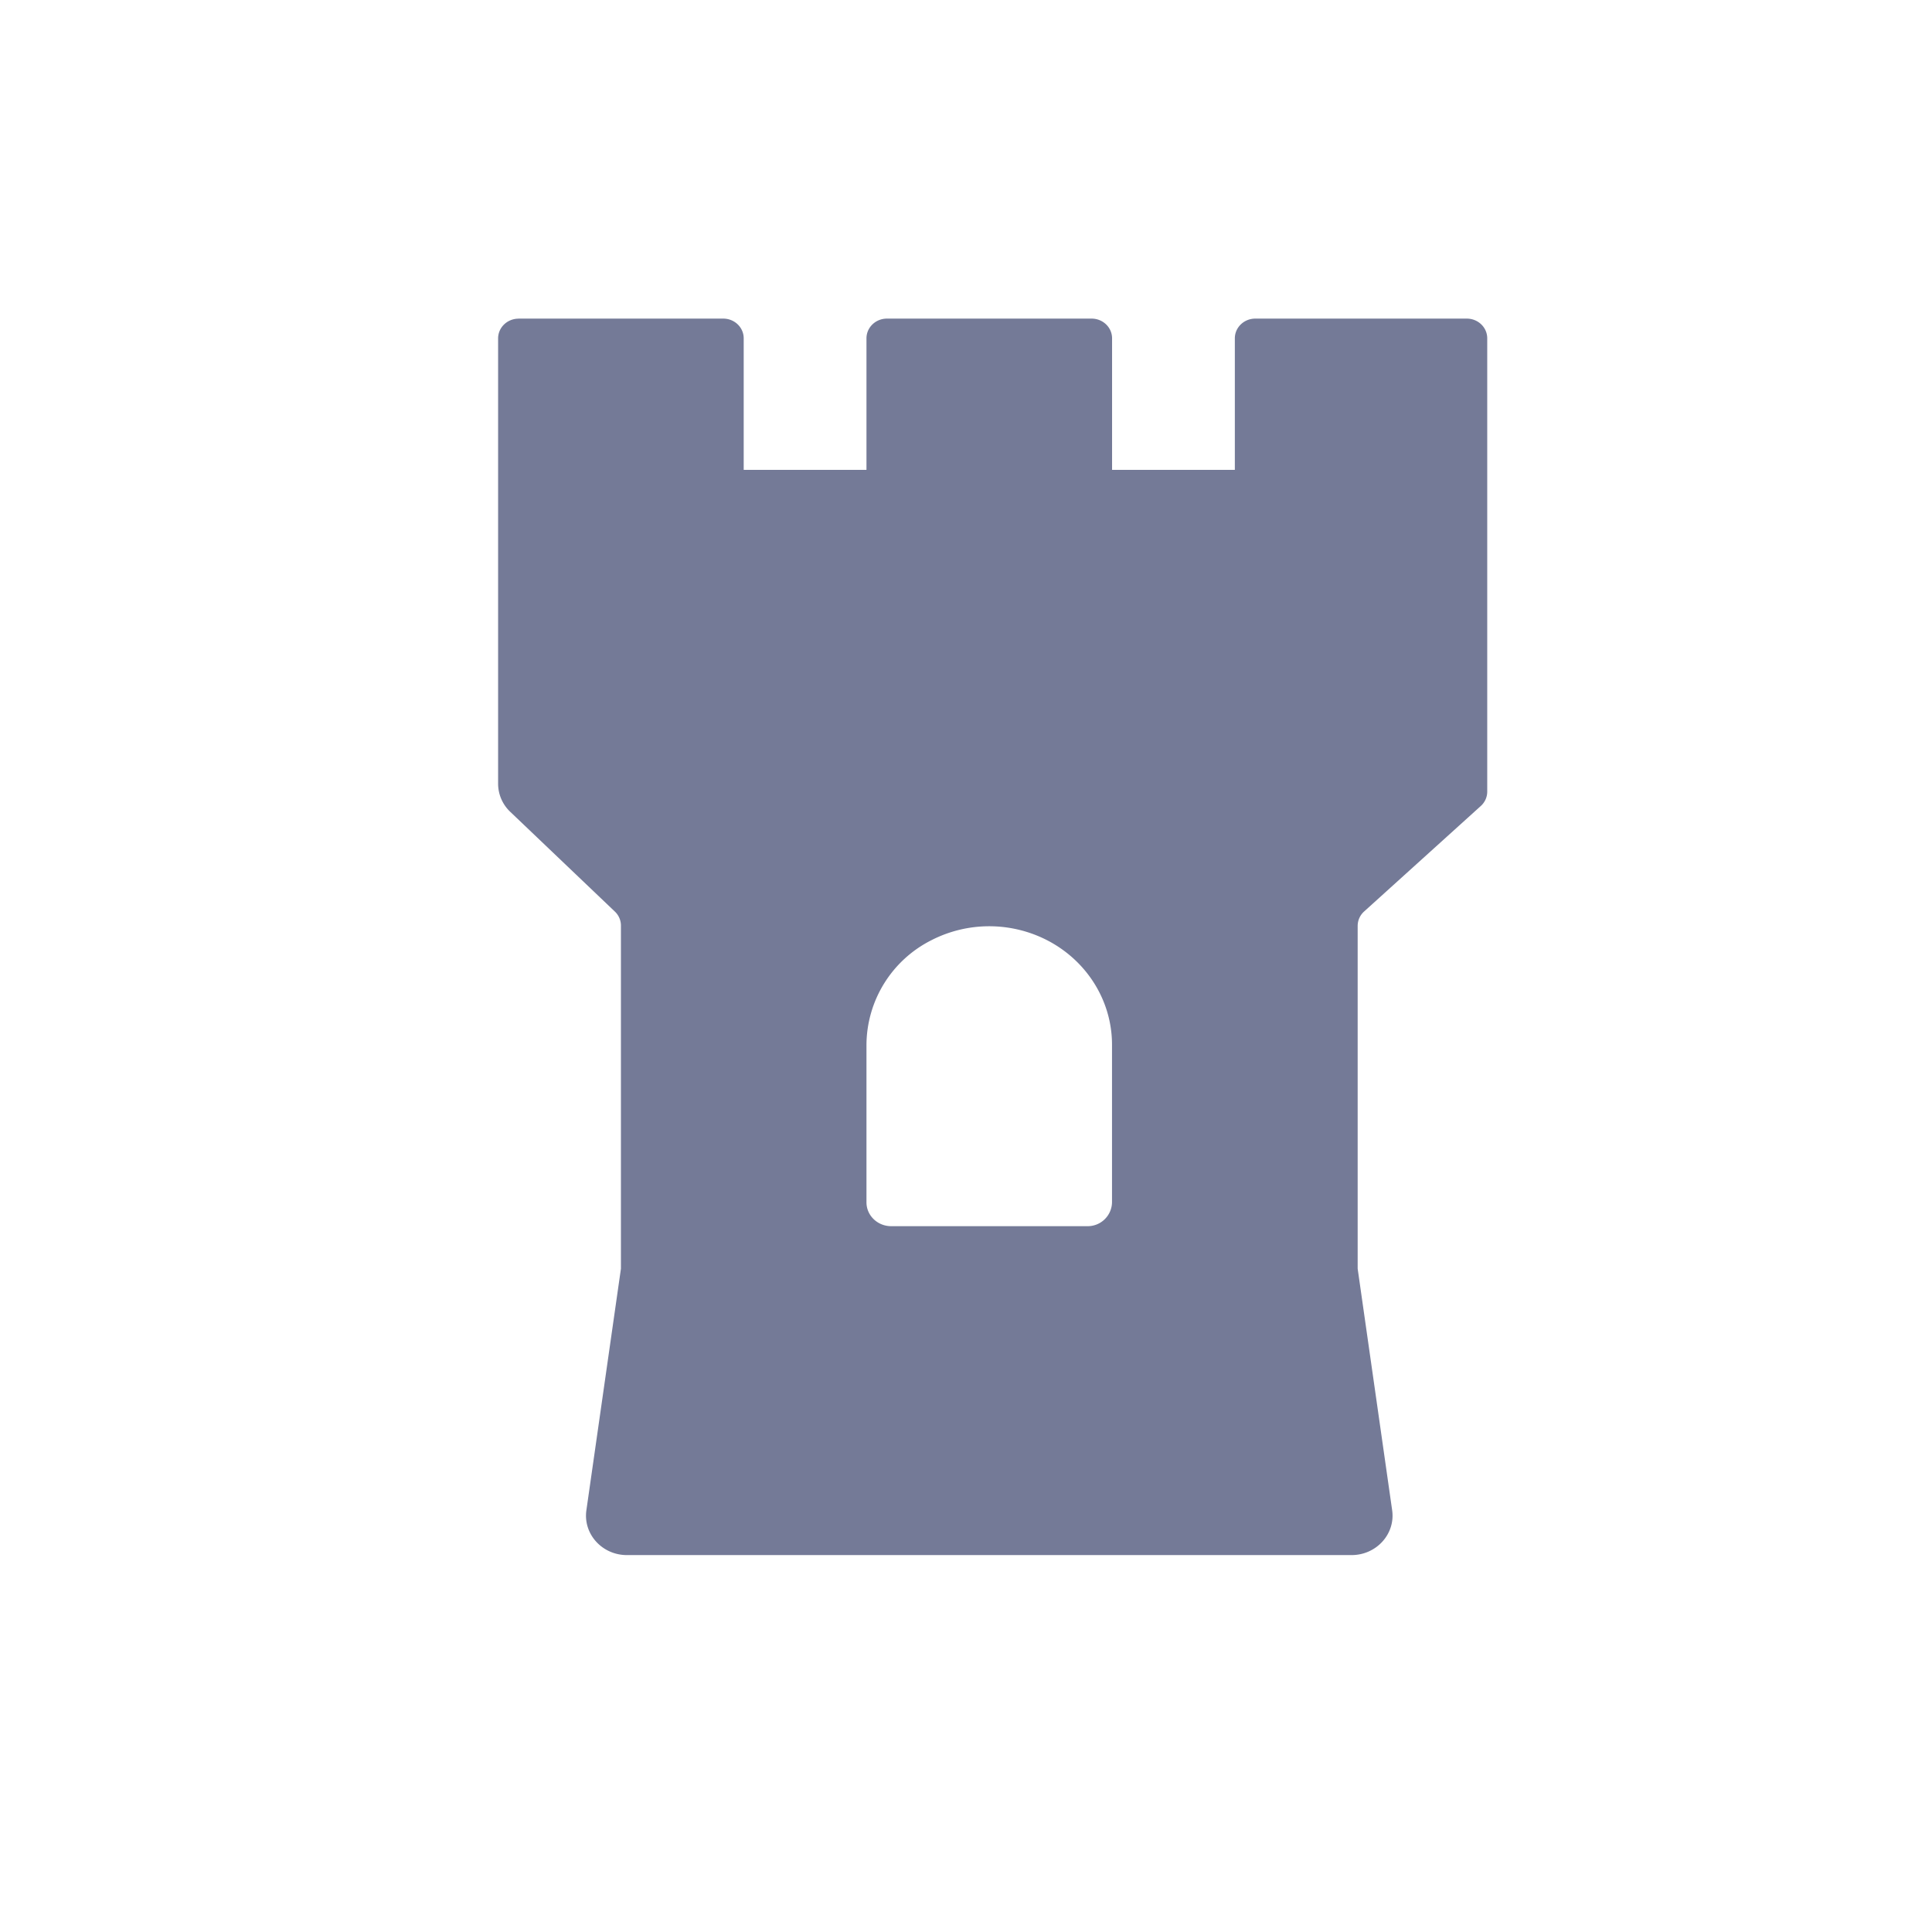 <svg width="33" height="33" fill="none" xmlns="http://www.w3.org/2000/svg"><path fill-rule="evenodd" clip-rule="evenodd" d="M8.857 5.442h3.496c.193 0 .35.15.35.337v2.247H14.8V5.779c0-.186.156-.337.35-.337h3.495c.193 0 .35.15.35.337v2.247h2.097V5.779c0-.186.156-.337.35-.337h3.611c.194 0 .35.15.35.337v7.743c0 .093-.04.182-.11.245L23.3 15.569a.331.331 0 0 0-.11.246v5.855l.589 4.126c.058.405-.269.766-.693.766H10.708c-.424 0-.75-.361-.692-.766l.59-4.126v-5.86a.33.33 0 0 0-.104-.24l-1.787-1.704a.662.662 0 0 1-.207-.479V5.78c0-.186.156-.337.35-.337Zm6.365 15.502h3.35a.415.415 0 0 0 .422-.407v-2.693c0-.747-.427-1.433-1.11-1.785a2.166 2.166 0 0 0-1.974 0 2.013 2.013 0 0 0-1.11 1.785v2.693c0 .225.189.407.422.407Z" fill="#747A97"/></svg>